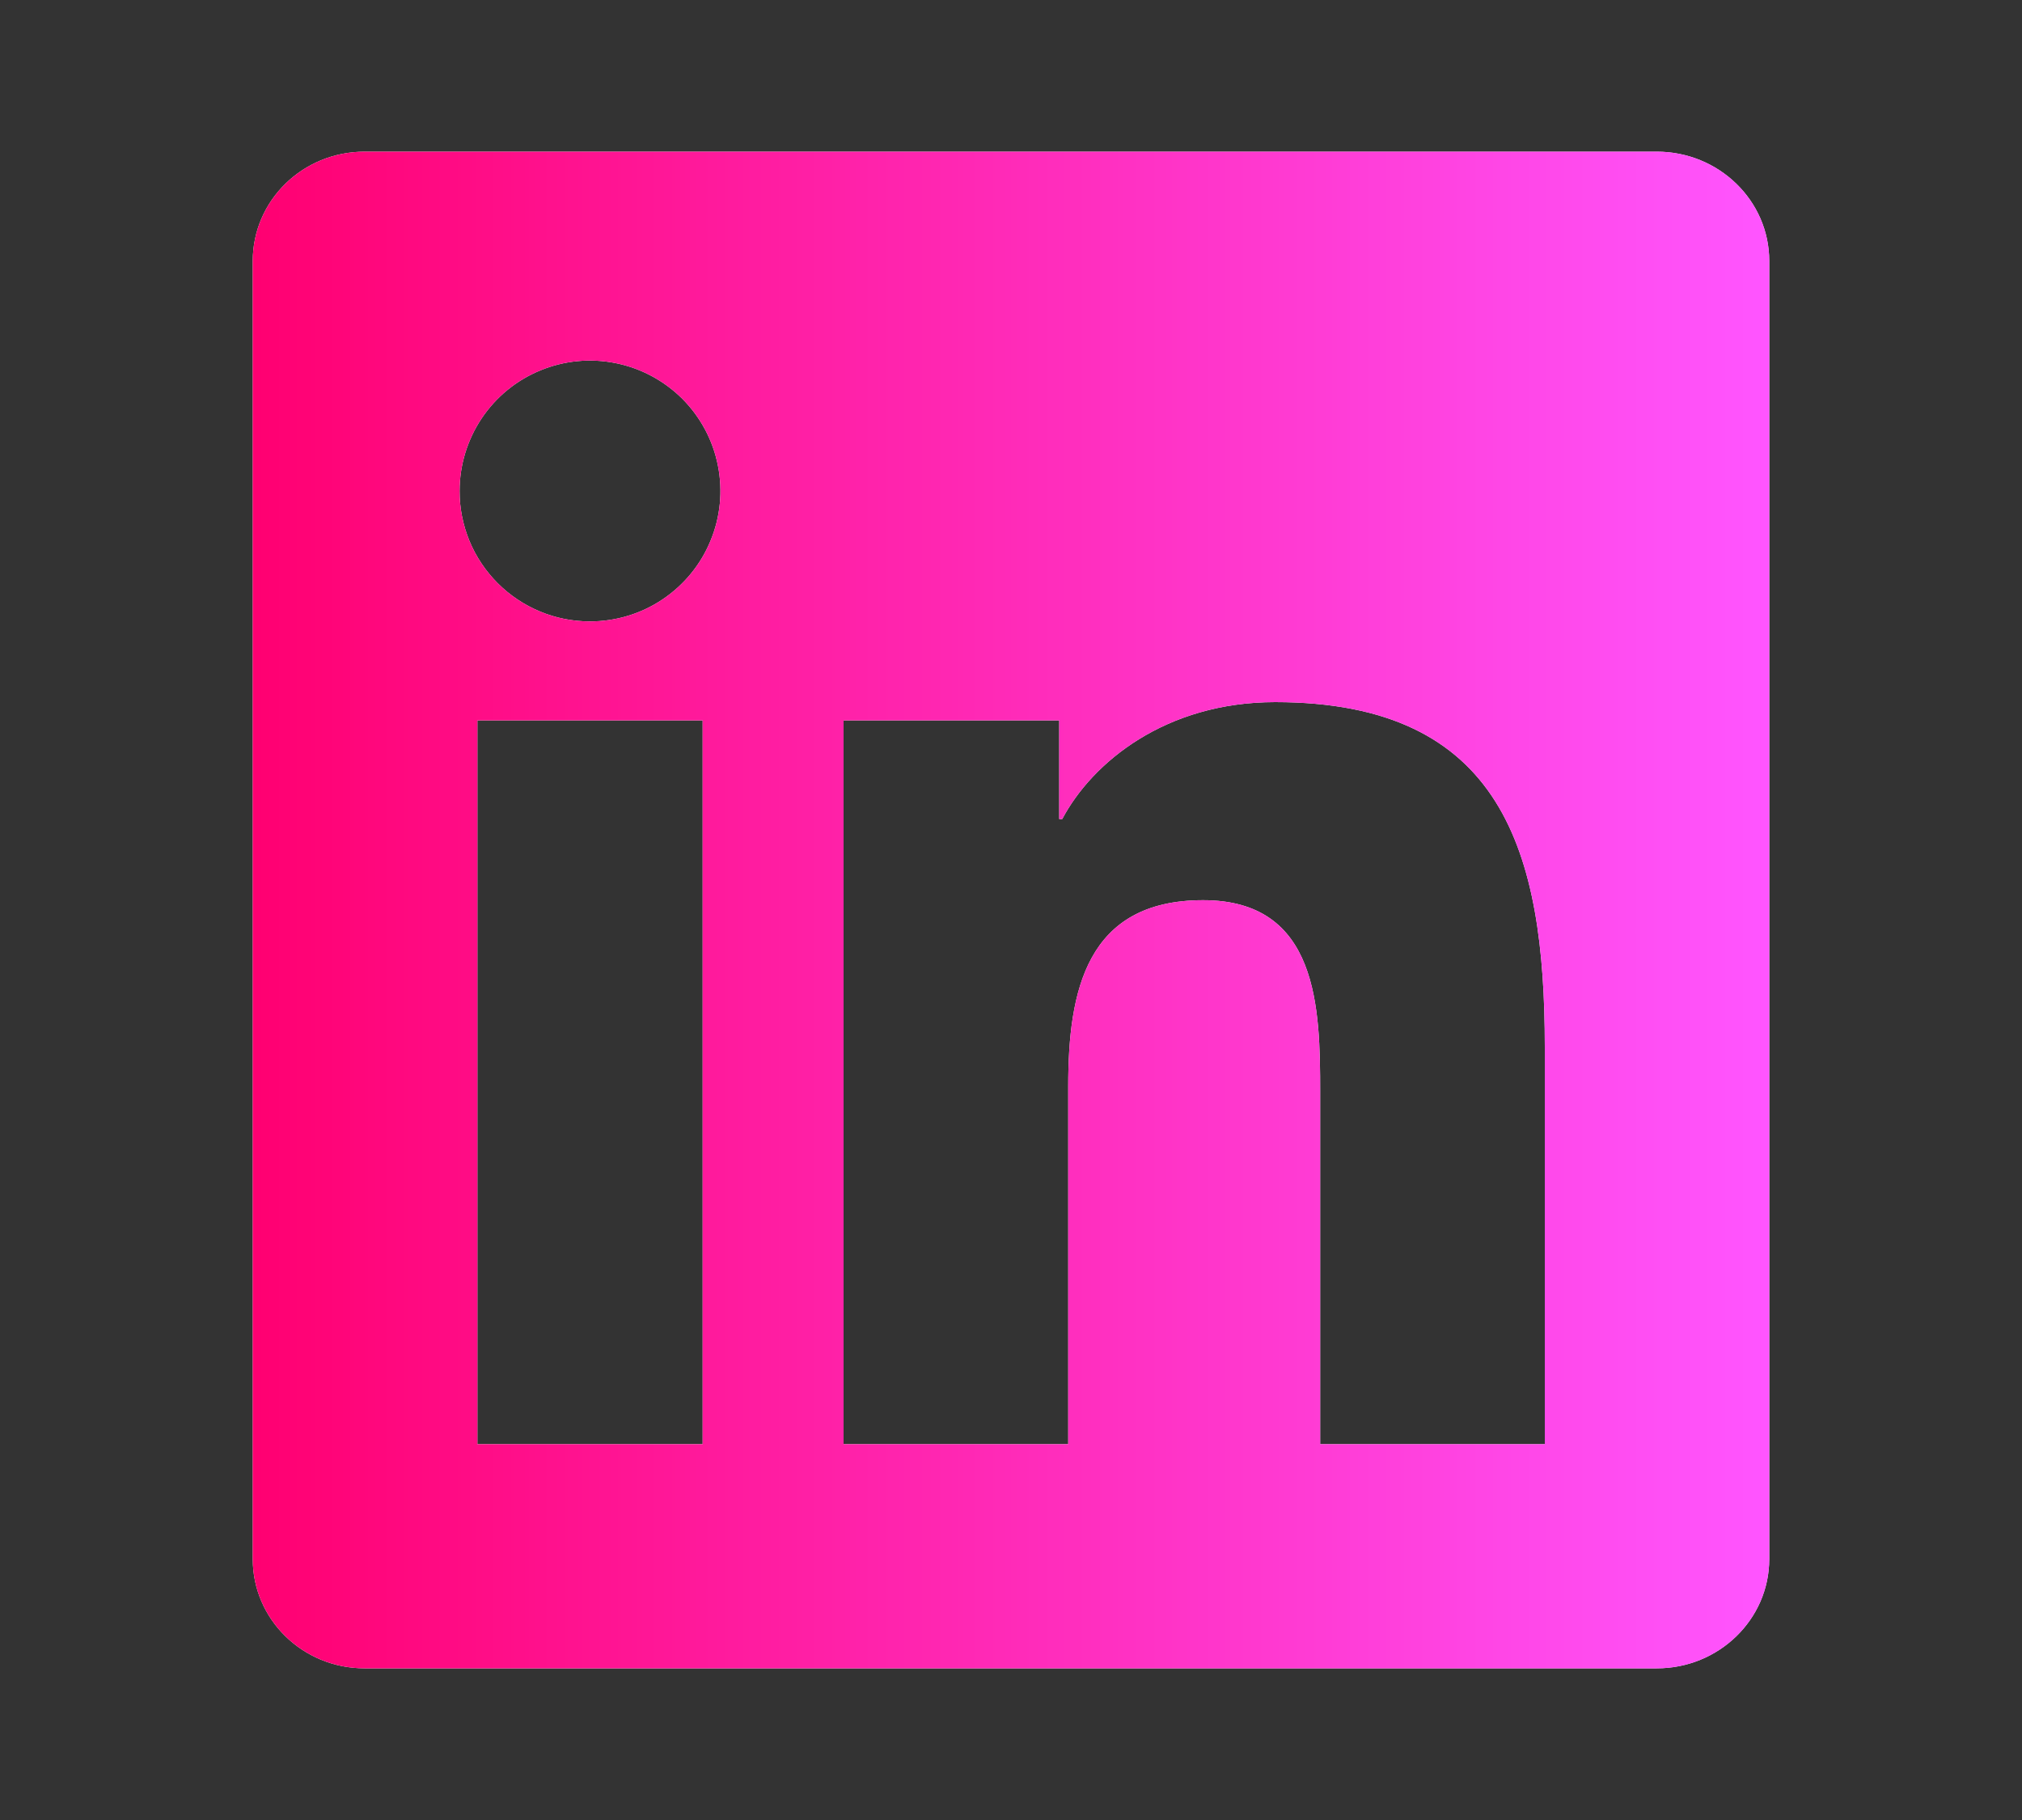 <svg width="20" height="18" viewBox="0 0 20 18" fill="none" xmlns="http://www.w3.org/2000/svg">
<rect x="0" y="0" width="20" height="18" fill="#333333" stroke="none"/>
<path d="M15.279 14.283H13.058V10.802C13.058 9.972 13.042 8.903 11.9 8.903C10.742 8.903 10.566 9.807 10.566 10.741V14.283H8.344V7.125H10.477V8.1H10.507C10.805 7.538 11.53 6.944 12.613 6.944C14.863 6.944 15.28 8.426 15.28 10.353V14.283H15.279ZM5.836 6.146C5.666 6.146 5.498 6.113 5.342 6.048C5.185 5.983 5.043 5.888 4.923 5.768C4.803 5.648 4.708 5.506 4.643 5.349C4.579 5.192 4.545 5.025 4.546 4.855C4.546 4.6 4.622 4.351 4.764 4.138C4.906 3.926 5.107 3.761 5.343 3.664C5.579 3.566 5.838 3.541 6.088 3.591C6.339 3.641 6.568 3.764 6.749 3.944C6.929 4.125 7.052 4.355 7.101 4.605C7.151 4.855 7.125 5.115 7.027 5.35C6.93 5.586 6.764 5.787 6.552 5.929C6.34 6.071 6.09 6.146 5.835 6.146H5.836ZM6.949 14.283H4.722V7.125H6.95V14.283H6.949ZM16.392 1.5H3.607C2.994 1.5 2.5 1.983 2.5 2.581V15.419C2.5 16.017 2.995 16.5 3.607 16.5H16.388C17 16.5 17.5 16.017 17.5 15.419V2.581C17.5 1.983 17 1.5 16.388 1.5H16.391H16.392Z" fill="white"/>
<path d="M15.279 14.283H13.058V10.802C13.058 9.972 13.042 8.903 11.9 8.903C10.742 8.903 10.566 9.807 10.566 10.741V14.283H8.344V7.125H10.477V8.1H10.507C10.805 7.538 11.53 6.944 12.613 6.944C14.863 6.944 15.28 8.426 15.28 10.353V14.283H15.279ZM5.836 6.146C5.666 6.146 5.498 6.113 5.342 6.048C5.185 5.983 5.043 5.888 4.923 5.768C4.803 5.648 4.708 5.506 4.643 5.349C4.579 5.192 4.545 5.025 4.546 4.855C4.546 4.6 4.622 4.351 4.764 4.138C4.906 3.926 5.107 3.761 5.343 3.664C5.579 3.566 5.838 3.541 6.088 3.591C6.339 3.641 6.568 3.764 6.749 3.944C6.929 4.125 7.052 4.355 7.101 4.605C7.151 4.855 7.125 5.115 7.027 5.35C6.93 5.586 6.764 5.787 6.552 5.929C6.34 6.071 6.09 6.146 5.835 6.146H5.836ZM6.949 14.283H4.722V7.125H6.95V14.283H6.949ZM16.392 1.5H3.607C2.994 1.5 2.5 1.983 2.5 2.581V15.419C2.5 16.017 2.995 16.5 3.607 16.5H16.388C17 16.5 17.5 16.017 17.5 15.419V2.581C17.5 1.983 17 1.5 16.388 1.5H16.391H16.392Z" fill="url(#paint0_linear_756_595)"/>
<defs>
<linearGradient id="paint0_linear_756_595" x1="2.5" y1="9" x2="17.5" y2="9" gradientUnits="userSpaceOnUse">
<stop stop-color="#FF0071"/>
<stop offset="1" stop-color="#FF55FF"/>
</linearGradient>
</defs>
</svg>
